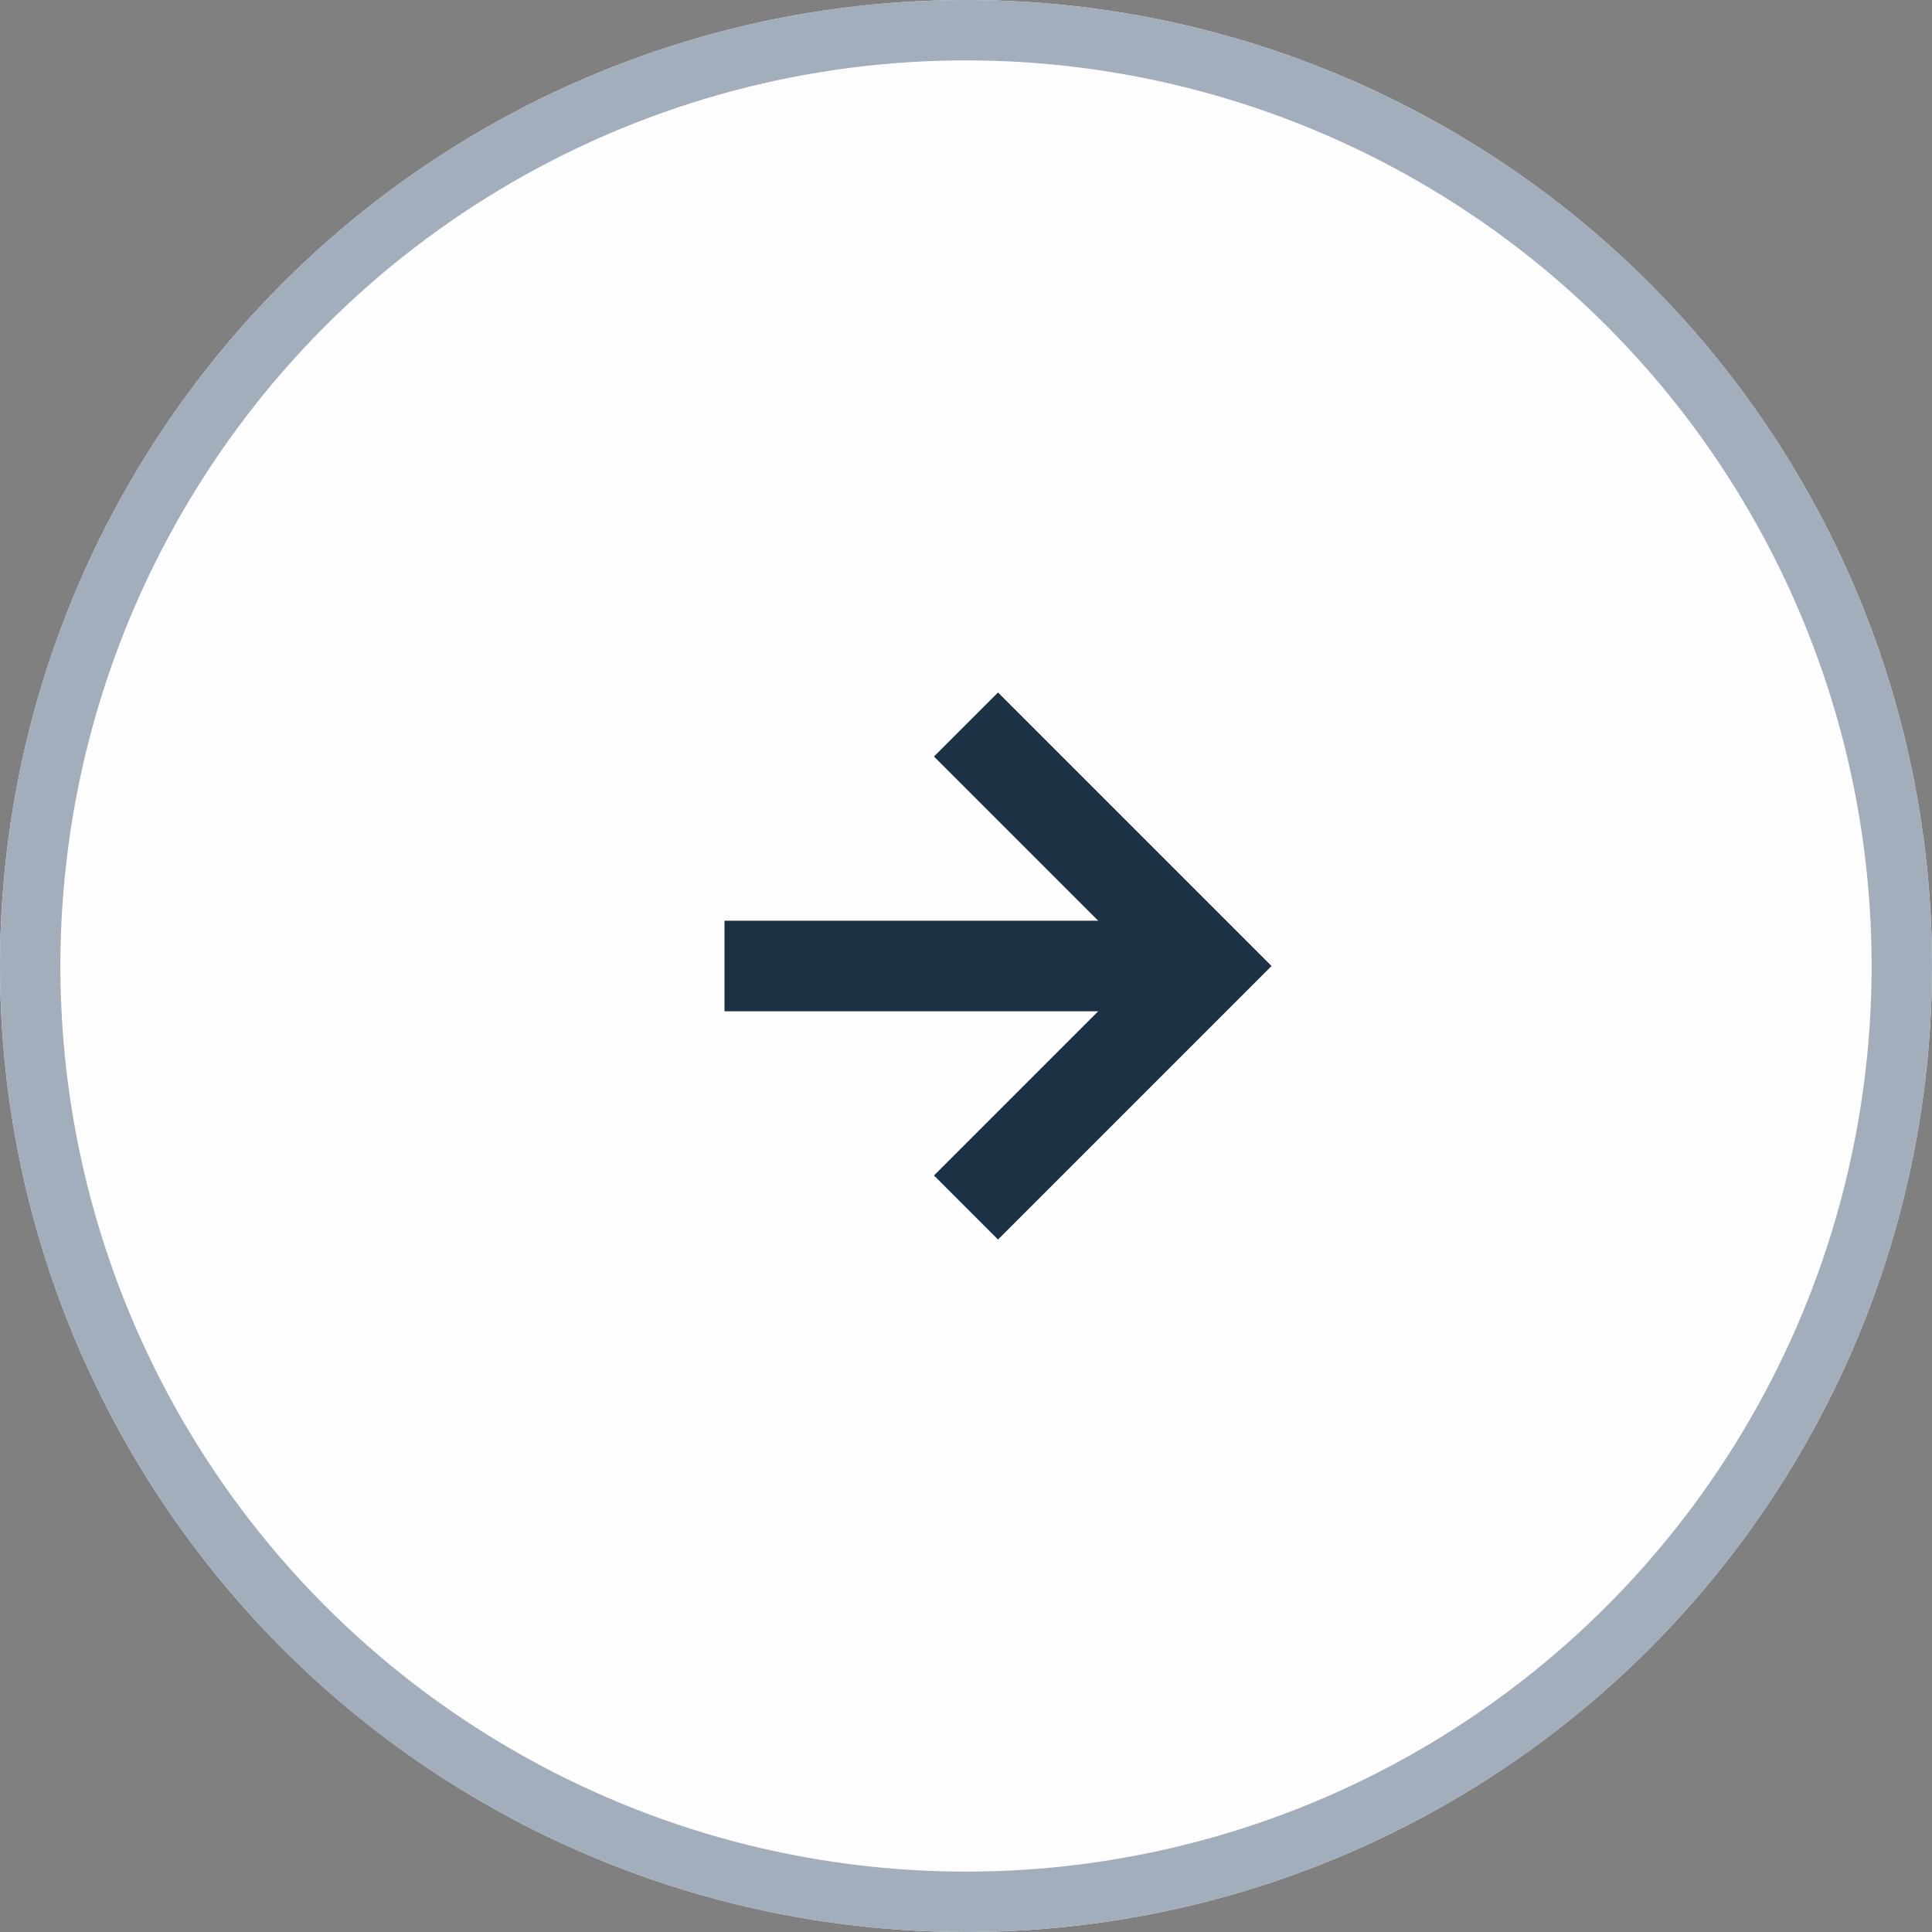 <svg xmlns="http://www.w3.org/2000/svg" width="64" height="64" viewBox="0 0 64 64">
  <rect x="0" y="0" width="64" height="64" fill="#808080" stroke="none"/>
  <g id="Grupo_23968" data-name="Grupo 23968" transform="translate(-1760 -2500)">
    <g id="Slider_-_Right_Arrow_Circle" data-name="Slider - Right Arrow Circle">
      <g id="Elipse_662" data-name="Elipse 662" transform="translate(1824 2564) rotate(180)" fill="#fdfdfd" stroke="#a2aebb" stroke-width="2">
        <circle cx="32" cy="32" r="32" stroke="none"/>
        <circle cx="32" cy="32" r="31" fill="none"/>
      </g>
      <g id="Icon_feather-arrow-left" data-name="Icon feather-arrow-left" transform="translate(1807.5 2547.5) rotate(180)">
        <path id="Trazado_30447" data-name="Trazado 30447" d="M23.5,18H7.5" transform="translate(0 -2.5)" fill="none" stroke="#1c3144" stroke-linejoin="round" stroke-width="3"/>
        <path id="Trazado_30448" data-name="Trazado 30448" d="M15.5,23.5l-8-8,8-8" fill="none" stroke="#1c3144" stroke-width="3"/>
      </g>
    </g>
  </g>
</svg>
